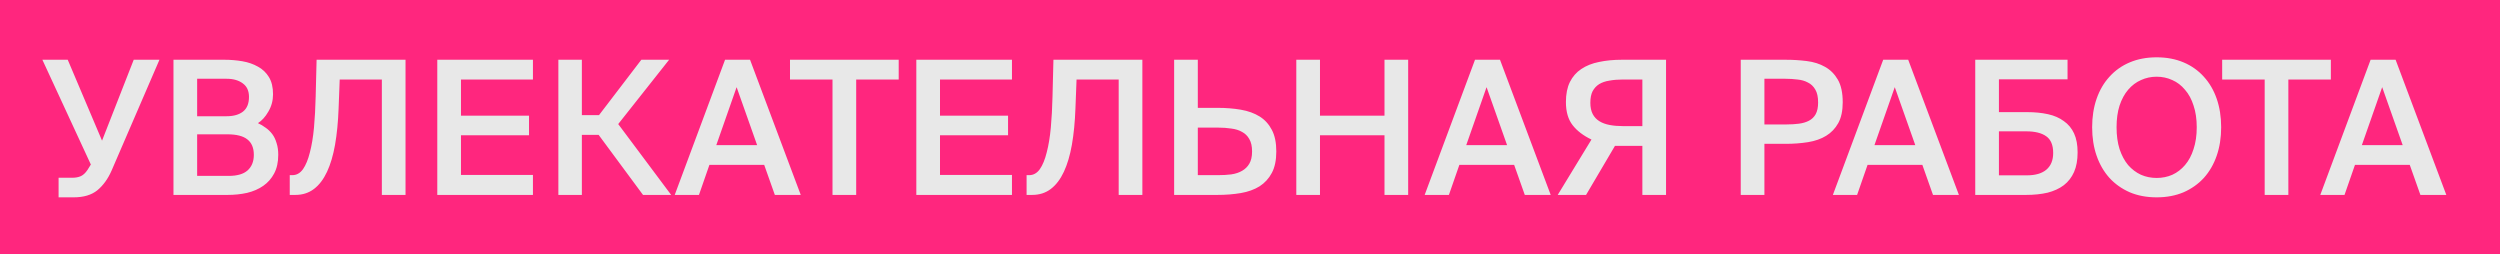 <?xml version="1.0" encoding="UTF-8"?> <svg xmlns="http://www.w3.org/2000/svg" width="295" height="30" viewBox="0 0 295 30" fill="none"> <rect width="295" height="30" fill="#FF267E"></rect> <path d="M15.78 7.05H18.816L13.162 20.14C12.737 21.108 12.179 21.878 11.49 22.45C10.801 23.007 9.869 23.286 8.696 23.286H6.914V20.976H8.498C8.923 20.976 9.275 20.91 9.554 20.778C9.833 20.646 10.089 20.404 10.324 20.052L10.72 19.414L5 7.05H7.992L12.04 16.598L15.78 7.05ZM20.47 7.05H26.476C27.194 7.05 27.898 7.109 28.588 7.226C29.277 7.343 29.893 7.556 30.436 7.864C30.978 8.157 31.411 8.568 31.734 9.096C32.056 9.624 32.218 10.299 32.218 11.12C32.218 11.868 32.034 12.55 31.668 13.166C31.316 13.782 30.905 14.237 30.436 14.53C30.758 14.677 31.066 14.86 31.36 15.08C31.653 15.285 31.91 15.535 32.13 15.828C32.35 16.121 32.518 16.473 32.636 16.884C32.768 17.28 32.834 17.742 32.834 18.27C32.834 19.135 32.672 19.869 32.35 20.47C32.042 21.057 31.616 21.541 31.074 21.922C30.531 22.303 29.893 22.582 29.16 22.758C28.441 22.919 27.678 23 26.872 23H20.47V7.05ZM23.264 20.756H26.982C27.979 20.756 28.72 20.543 29.204 20.118C29.702 19.678 29.952 19.062 29.952 18.27C29.952 17.449 29.695 16.84 29.182 16.444C28.683 16.048 27.898 15.85 26.828 15.85H23.264V20.756ZM23.264 13.716H26.74C27.561 13.716 28.206 13.533 28.676 13.166C29.145 12.799 29.38 12.22 29.38 11.428C29.38 10.724 29.138 10.196 28.654 9.844C28.17 9.477 27.532 9.294 26.74 9.294H23.264V13.716ZM45.058 23V9.382H40.086L39.954 12.814C39.895 14.398 39.756 15.821 39.536 17.082C39.316 18.329 39 19.392 38.59 20.272C38.179 21.152 37.666 21.827 37.05 22.296C36.434 22.765 35.7 23 34.85 23H34.19V20.668H34.498C34.996 20.668 35.414 20.433 35.752 19.964C36.089 19.48 36.36 18.82 36.566 17.984C36.786 17.148 36.947 16.173 37.05 15.058C37.152 13.929 37.218 12.719 37.248 11.428L37.358 7.05H47.852V23H45.058ZM51.6 7.05H62.886V9.382H54.395V13.65H62.425V15.96H54.395V20.646H62.886V23H51.6V7.05ZM70.64 15.916H68.66V23H65.888V7.05H68.66V13.584H70.684L75.678 7.05H78.956L72.95 14.64L79.198 23H75.876L70.64 15.916ZM85.557 7.05H88.505L94.489 23H91.431L90.177 19.458H83.709L82.477 23H79.617L85.557 7.05ZM84.523 17.126H89.341L86.921 10.284L84.523 17.126ZM98.236 9.382H93.22V7.05H106.046V9.382H101.03V23H98.236V9.382ZM108.126 7.05H119.412V9.382H110.92V13.65H118.95V15.96H110.92V20.646H119.412V23H108.126V7.05ZM132.005 23V9.382H127.033L126.901 12.814C126.842 14.398 126.703 15.821 126.483 17.082C126.263 18.329 125.948 19.392 125.537 20.272C125.126 21.152 124.613 21.827 123.997 22.296C123.381 22.765 122.648 23 121.797 23H121.137V20.668H121.445C121.944 20.668 122.362 20.433 122.699 19.964C123.036 19.48 123.308 18.82 123.513 17.984C123.733 17.148 123.894 16.173 123.997 15.058C124.1 13.929 124.166 12.719 124.195 11.428L124.305 7.05H134.799V23H132.005ZM138.548 7.05H141.342V12.726H143.652C144.649 12.726 145.573 12.799 146.424 12.946C147.274 13.093 148.008 13.357 148.624 13.738C149.24 14.119 149.724 14.647 150.076 15.322C150.428 15.982 150.604 16.833 150.604 17.874C150.604 18.901 150.428 19.744 150.076 20.404C149.724 21.064 149.24 21.592 148.624 21.988C148.008 22.369 147.274 22.633 146.424 22.78C145.573 22.927 144.649 23 143.652 23H138.548V7.05ZM143.74 20.668C144.282 20.668 144.796 20.639 145.28 20.58C145.778 20.507 146.204 20.367 146.556 20.162C146.922 19.957 147.208 19.678 147.414 19.326C147.634 18.959 147.744 18.475 147.744 17.874C147.744 17.258 147.634 16.767 147.414 16.4C147.208 16.033 146.922 15.755 146.556 15.564C146.204 15.359 145.778 15.227 145.28 15.168C144.796 15.095 144.282 15.058 143.74 15.058H141.342V20.668H143.74ZM166.164 7.05V23H163.37V15.96H155.758V23H152.964V7.05H155.758V13.65H163.37V7.05H166.164ZM174.051 7.05H176.999L182.983 23H179.925L178.671 19.458H172.203L170.971 23H168.111L174.051 7.05ZM173.017 17.126H177.835L175.415 10.284L173.017 17.126ZM196.593 23H193.799V17.214H190.565L187.155 23H183.811L187.793 16.466C186.84 16.011 186.099 15.447 185.571 14.772C185.043 14.097 184.779 13.188 184.779 12.044C184.779 11.105 184.933 10.321 185.241 9.69C185.564 9.045 186.011 8.531 186.583 8.15C187.17 7.754 187.866 7.475 188.673 7.314C189.494 7.138 190.404 7.05 191.401 7.05H196.593V23ZM191.511 9.382C190.924 9.382 190.389 9.426 189.905 9.514C189.436 9.587 189.032 9.727 188.695 9.932C188.372 10.137 188.116 10.416 187.925 10.768C187.749 11.12 187.661 11.575 187.661 12.132C187.661 12.66 187.756 13.107 187.947 13.474C188.138 13.826 188.402 14.105 188.739 14.31C189.076 14.515 189.48 14.662 189.949 14.75C190.418 14.838 190.939 14.882 191.511 14.882H193.799V9.382H191.511ZM210.665 7.05C211.545 7.05 212.388 7.101 213.195 7.204C214.016 7.307 214.735 7.534 215.351 7.886C215.982 8.238 216.488 8.744 216.869 9.404C217.25 10.064 217.441 10.951 217.441 12.066C217.441 13.078 217.265 13.899 216.913 14.53C216.561 15.161 216.084 15.659 215.483 16.026C214.882 16.393 214.17 16.642 213.349 16.774C212.528 16.906 211.648 16.972 210.709 16.972H208.201V23H205.407V7.05H210.665ZM208.201 9.294V14.684H210.797C211.325 14.684 211.816 14.655 212.271 14.596C212.726 14.537 213.122 14.42 213.459 14.244C213.796 14.068 214.06 13.811 214.251 13.474C214.442 13.122 214.537 12.66 214.537 12.088C214.537 11.443 214.427 10.937 214.207 10.57C213.987 10.189 213.694 9.91 213.327 9.734C212.975 9.543 212.564 9.426 212.095 9.382C211.626 9.323 211.149 9.294 210.665 9.294H208.201ZM222.219 7.05H225.167L231.151 23H228.093L226.839 19.458H220.371L219.139 23H216.279L222.219 7.05ZM221.185 17.126H226.003L223.583 10.284L221.185 17.126ZM235.873 13.232H239.217C240.112 13.232 240.926 13.313 241.659 13.474C242.392 13.635 243.016 13.907 243.529 14.288C244.057 14.655 244.46 15.139 244.739 15.74C245.018 16.341 245.157 17.089 245.157 17.984C245.157 18.893 245.018 19.663 244.739 20.294C244.46 20.925 244.057 21.445 243.529 21.856C243.001 22.252 242.363 22.545 241.615 22.736C240.867 22.912 240.024 23 239.085 23H233.079V7.05H243.969V9.36H235.873V13.232ZM239.173 20.69C240.17 20.69 240.933 20.47 241.461 20.03C242.004 19.575 242.275 18.915 242.275 18.05C242.275 17.111 241.996 16.451 241.439 16.07C240.896 15.689 240.119 15.498 239.107 15.498H235.873V20.69H239.173ZM249.755 15.014C249.755 15.982 249.872 16.84 250.107 17.588C250.356 18.336 250.693 18.967 251.119 19.48C251.559 19.979 252.065 20.36 252.637 20.624C253.209 20.873 253.825 20.998 254.485 20.998C255.145 20.998 255.761 20.873 256.333 20.624C256.905 20.36 257.403 19.979 257.829 19.48C258.269 18.967 258.606 18.336 258.841 17.588C259.09 16.84 259.215 15.982 259.215 15.014C259.215 14.046 259.09 13.195 258.841 12.462C258.606 11.714 258.269 11.091 257.829 10.592C257.403 10.079 256.905 9.697 256.333 9.448C255.761 9.184 255.145 9.052 254.485 9.052C253.825 9.052 253.209 9.184 252.637 9.448C252.065 9.697 251.559 10.079 251.119 10.592C250.693 11.091 250.356 11.714 250.107 12.462C249.872 13.195 249.755 14.046 249.755 15.014ZM262.097 15.014C262.097 16.246 261.921 17.368 261.569 18.38C261.217 19.392 260.711 20.265 260.051 20.998C259.391 21.717 258.591 22.281 257.653 22.692C256.714 23.088 255.658 23.286 254.485 23.286C253.311 23.286 252.255 23.088 251.317 22.692C250.378 22.281 249.579 21.717 248.919 20.998C248.259 20.265 247.753 19.392 247.401 18.38C247.049 17.368 246.873 16.246 246.873 15.014C246.873 13.782 247.049 12.66 247.401 11.648C247.753 10.636 248.259 9.771 248.919 9.052C249.579 8.319 250.378 7.754 251.317 7.358C252.255 6.962 253.311 6.764 254.485 6.764C255.658 6.764 256.714 6.962 257.653 7.358C258.591 7.754 259.391 8.319 260.051 9.052C260.711 9.771 261.217 10.636 261.569 11.648C261.921 12.66 262.097 13.782 262.097 15.014ZM267.232 9.382H262.216V7.05H275.042V9.382H270.026V23H267.232V9.382ZM279.733 7.05H282.681L288.665 23H285.607L284.353 19.458H277.885L276.653 23H273.793L279.733 7.05ZM278.699 17.126H283.517L281.097 10.284L278.699 17.126Z" fill="#E8E8E8"></path> </svg> 